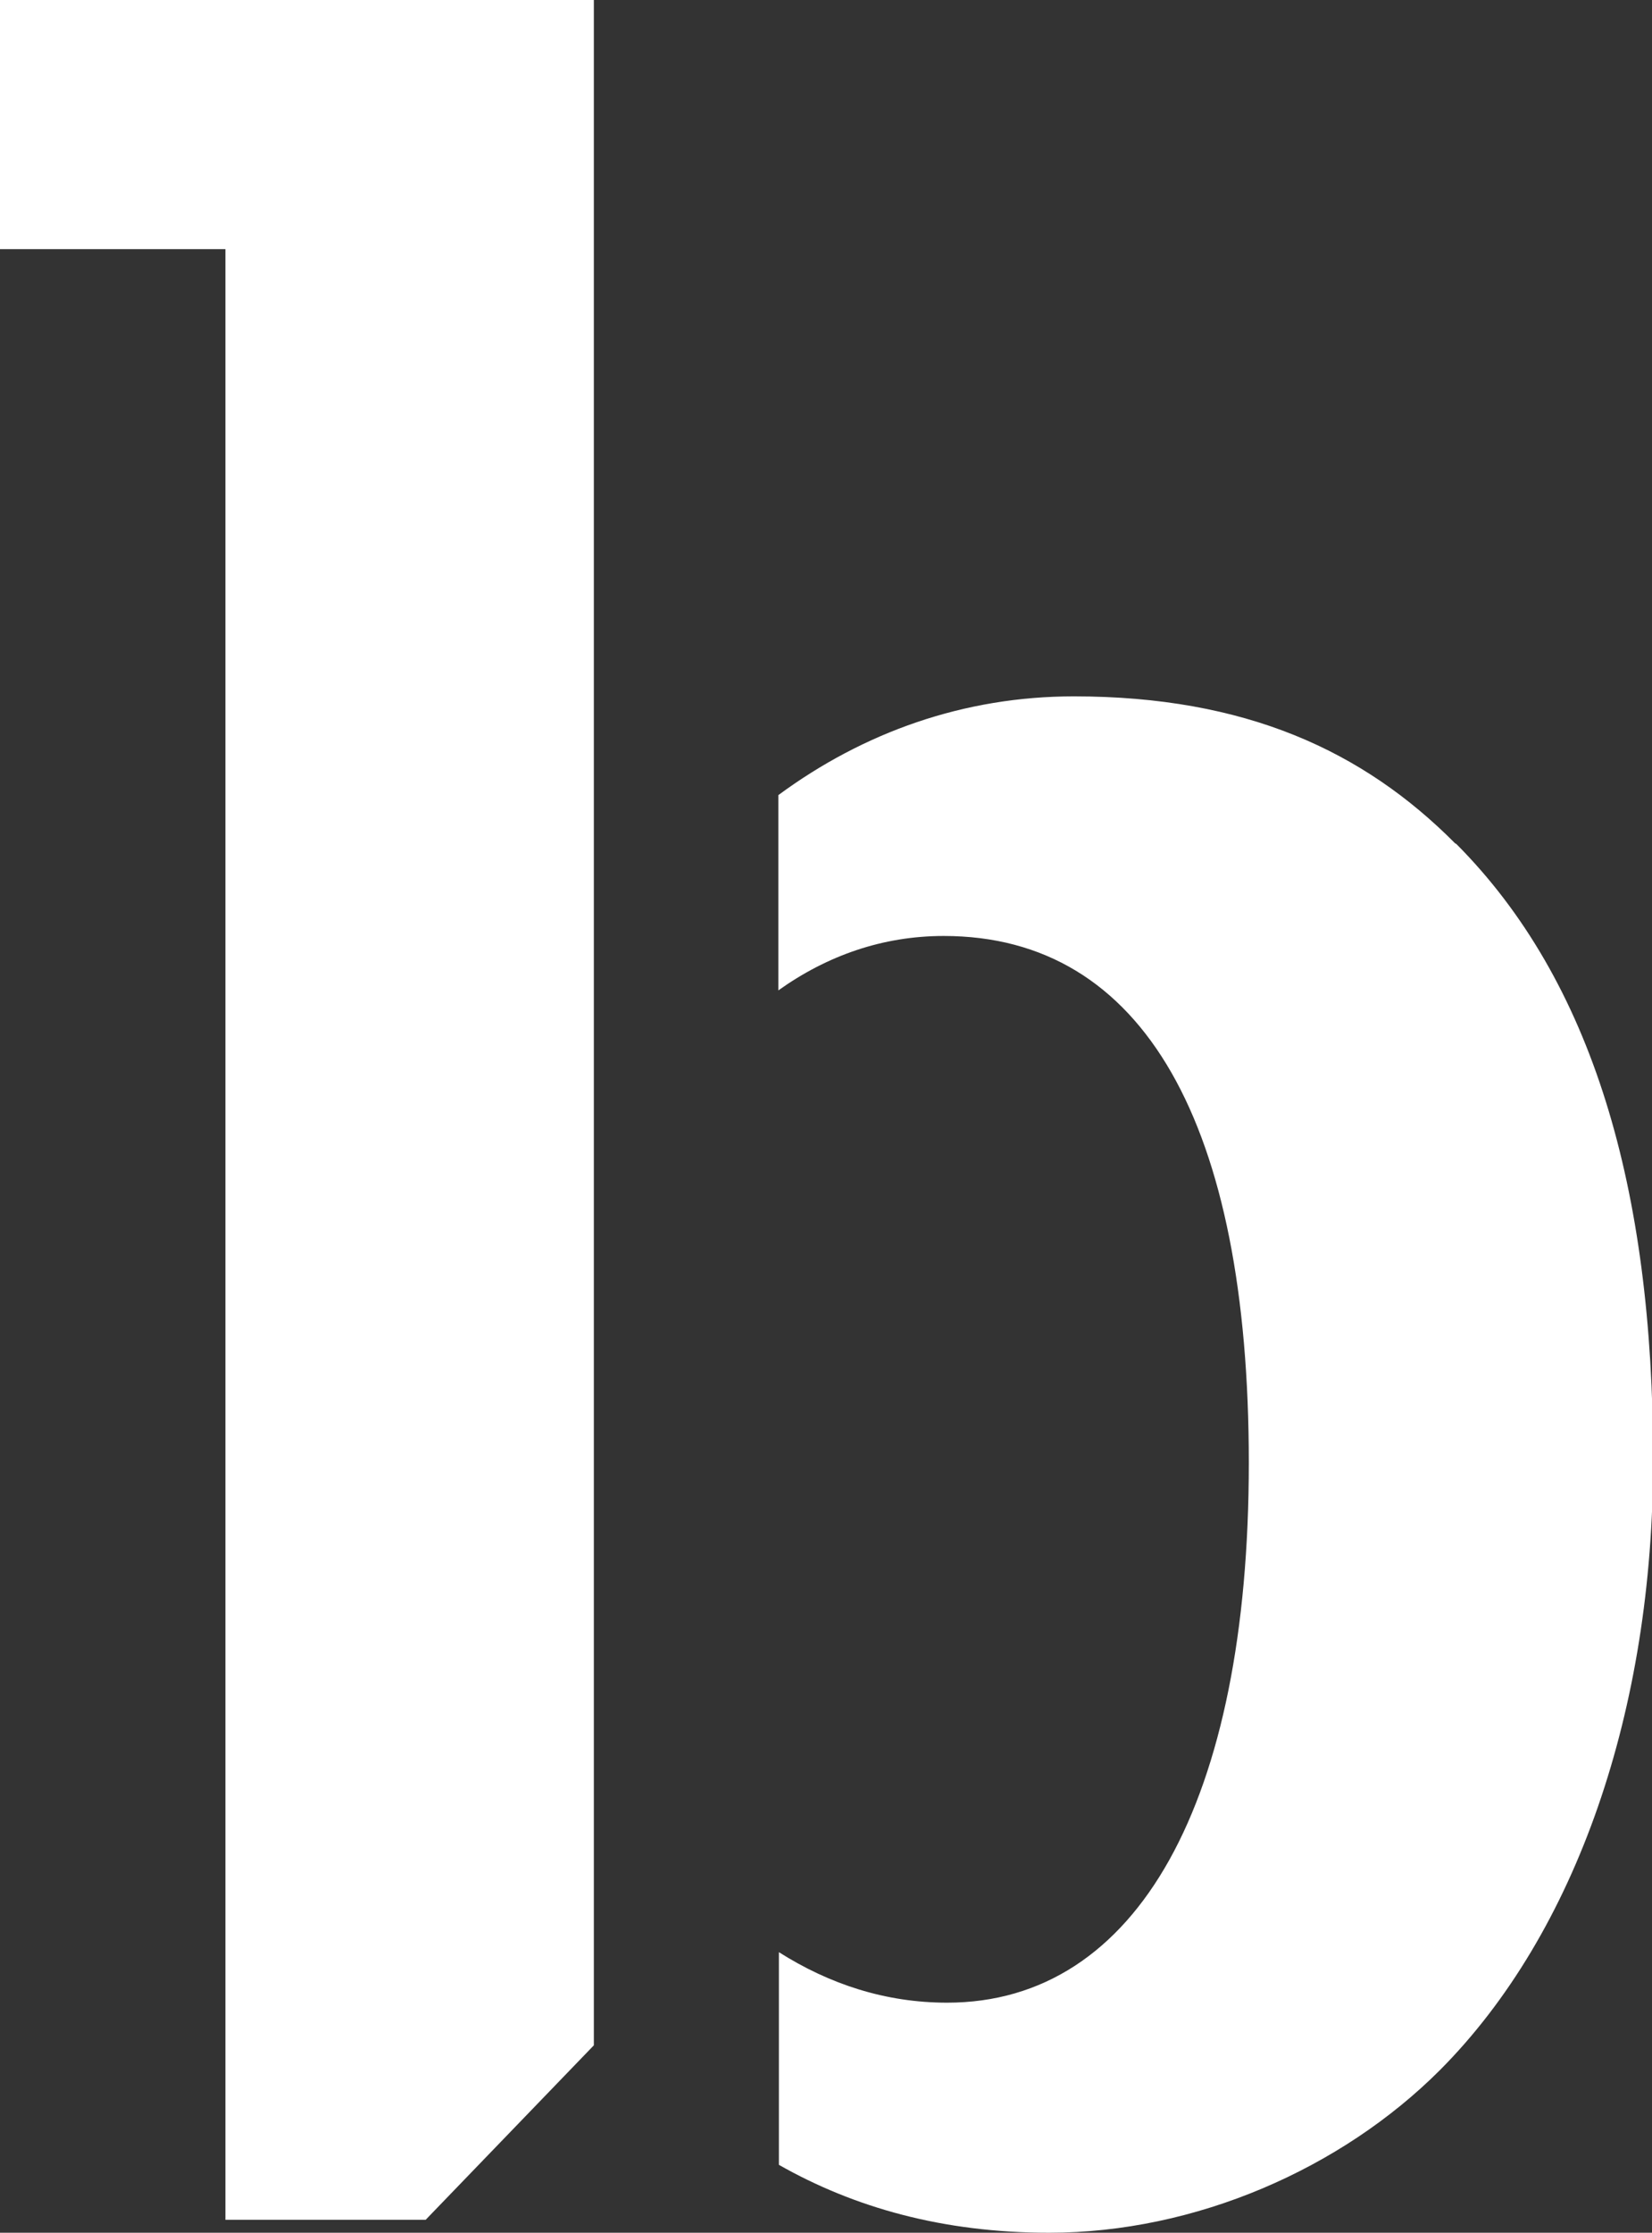 <?xml version="1.0" encoding="UTF-8"?>
<svg id="Layer_2" data-name="Layer 2" xmlns="http://www.w3.org/2000/svg" viewBox="0 0 29.46 39.79">
  <rect x="0" y="0" width="29.46" height="39.79" fill="#333333" stroke="none"/>
  <defs>
    <style>
      .cls-1 {
        fill: #fff;
      }
    </style>
  </defs>
  <g id="Layer_2-2" data-name="Layer 2">
    <g>
      <polygon class="cls-1" points="10.59 0 0 0 0 4.44 4.02 4.44 4.02 39.56 7.59 39.56 10.59 36.45 10.59 0"/>
      <path class="cls-1" d="m25.95,15.03c-1.64-1.65-3.74-2.62-6.8-2.62-1.96,0-3.75.64-5.27,1.76v3.48c.87-.62,1.86-.97,2.95-.97,3.57,0,5.44,3.36,5.44,9.39s-1.98,9.62-5.38,9.62c-1.1,0-2.1-.33-3-.9v3.79c1.34.76,2.92,1.21,4.82,1.21,2.61,0,5.21-1.14,6.97-2.9,2.44-2.45,3.8-6.43,3.8-10.87,0-4.84-1.08-8.54-3.51-10.98Z"/>
    </g>
  </g>
</svg>